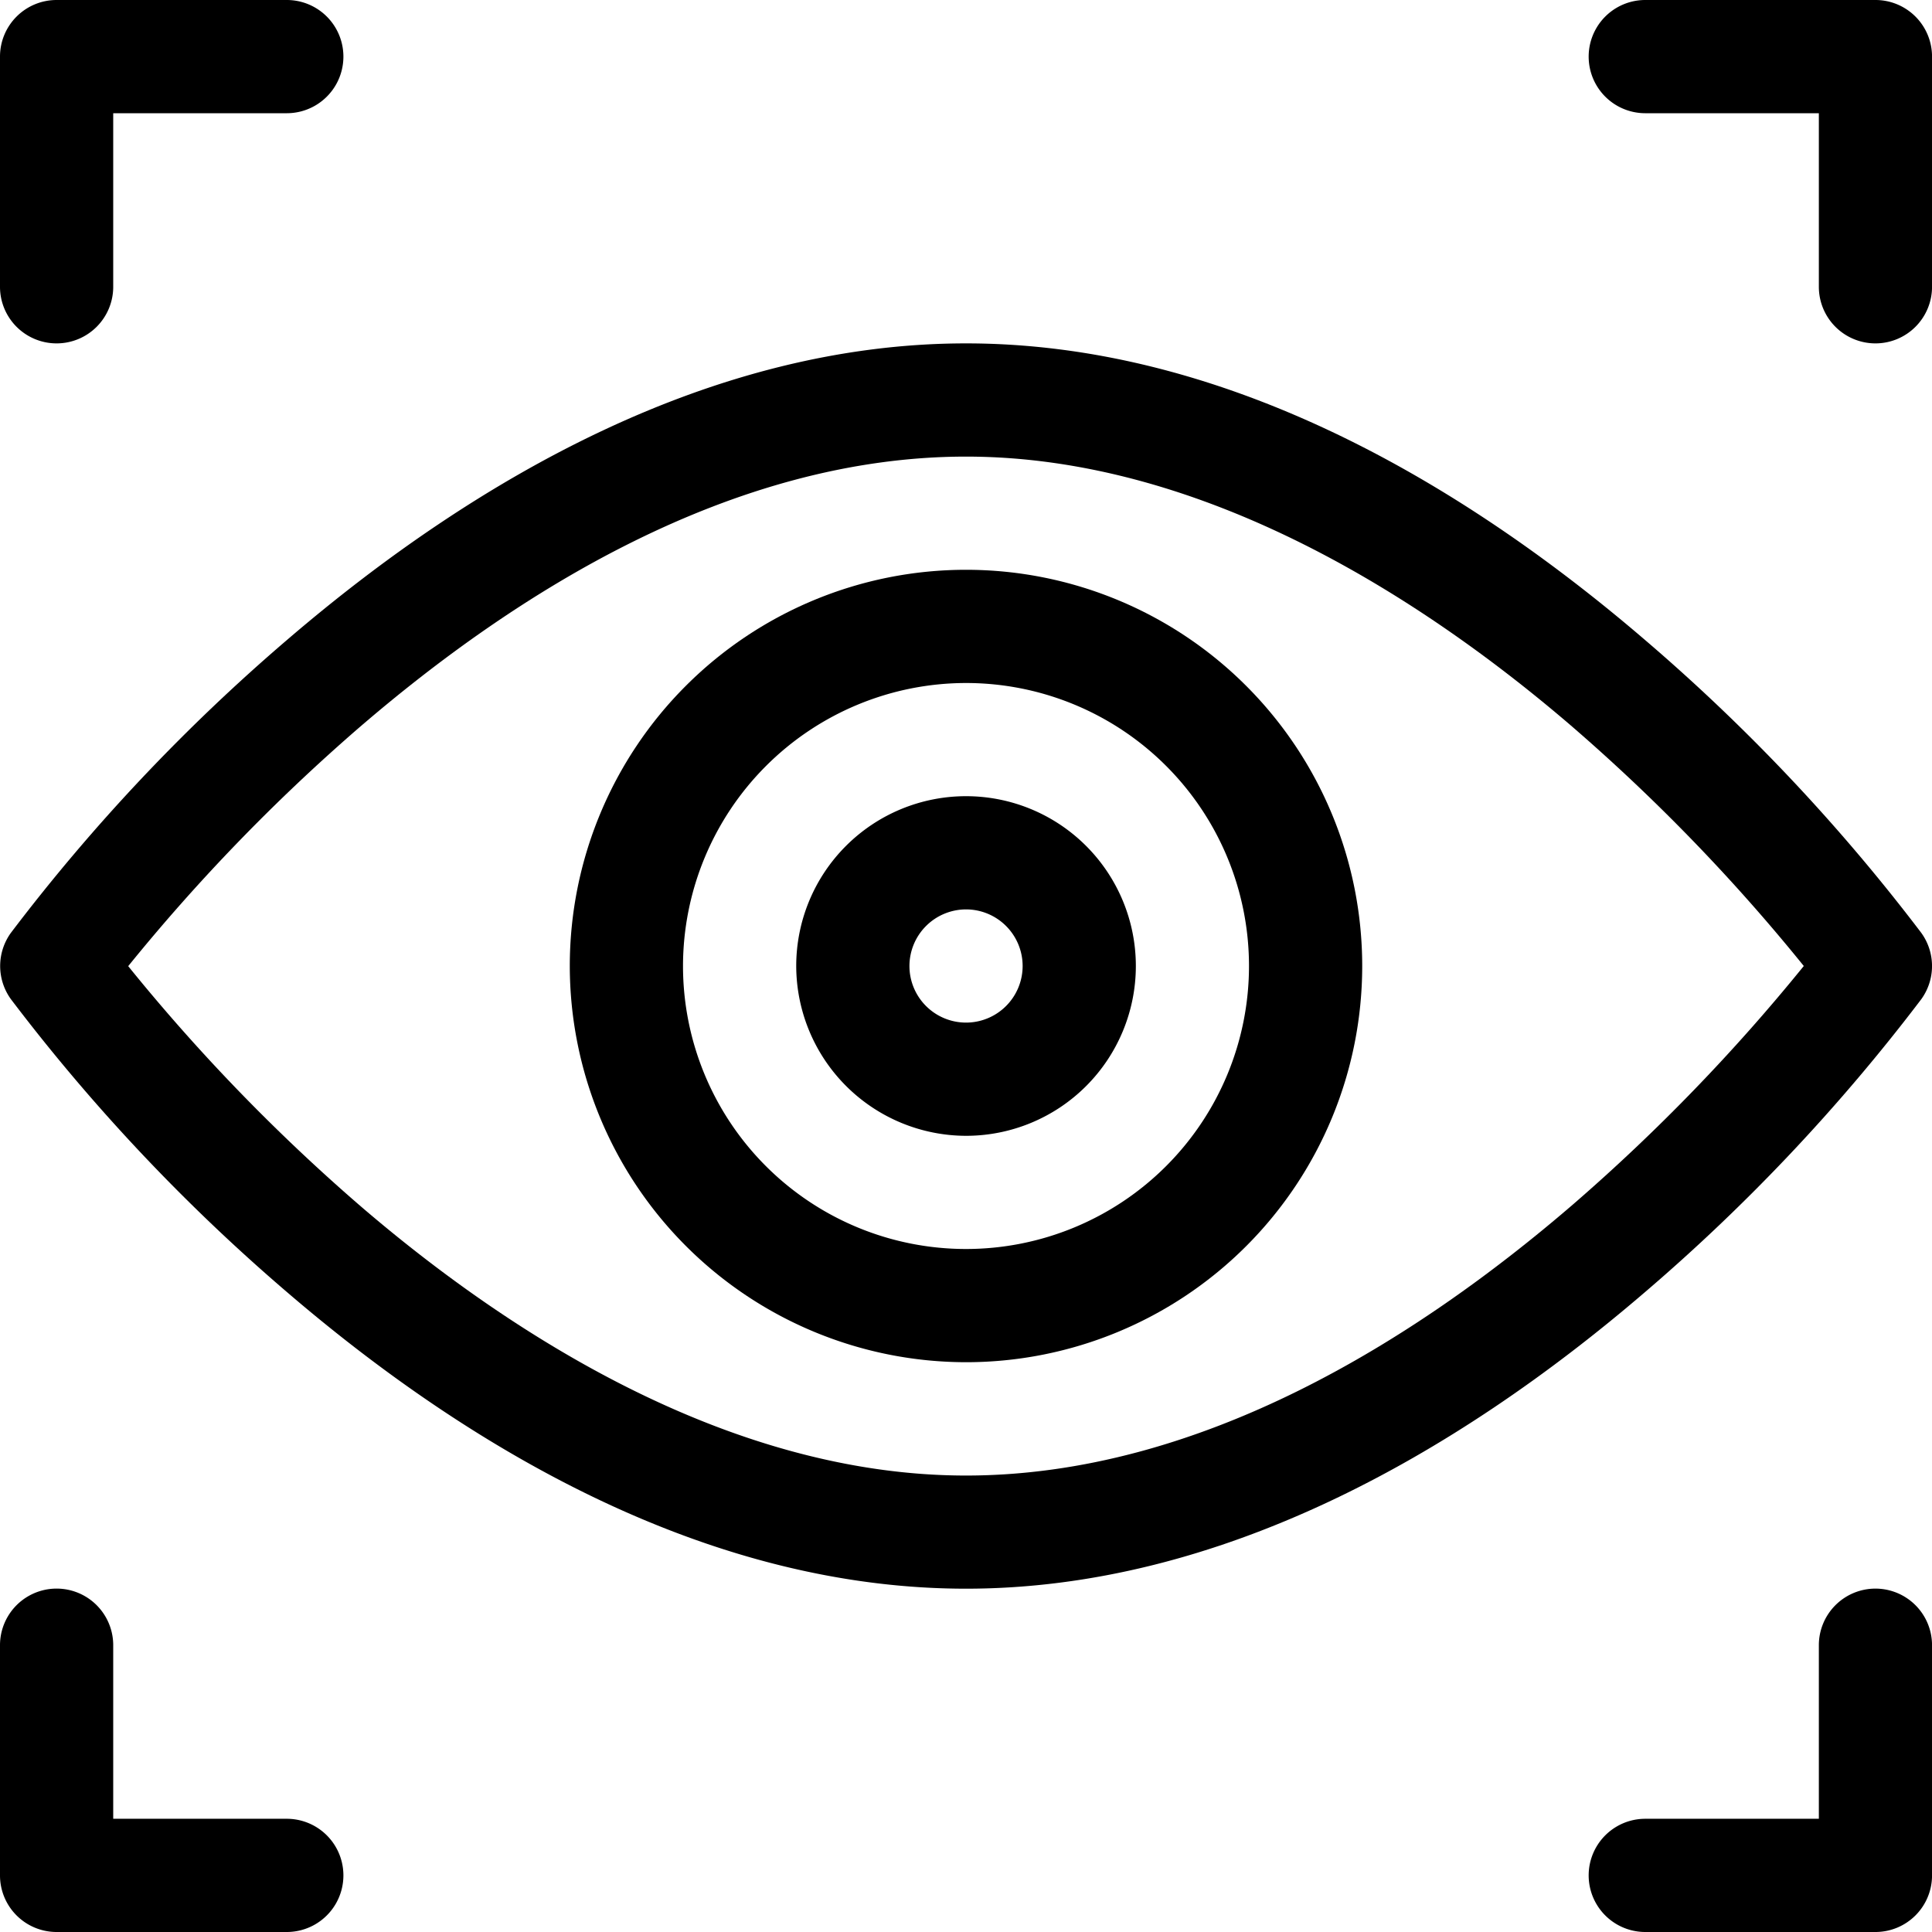 <svg xmlns="http://www.w3.org/2000/svg" width="53.36" height="53.36" viewBox="0 0 53.36 53.36">
  <g id="focus" transform="translate(0.001)">
    <path id="Path_3472" data-name="Path 3472" d="M1.563,9.484A1.563,1.563,0,0,0,3.127,7.921V3.127H7.921A1.563,1.563,0,0,0,7.921,0H1.563A1.563,1.563,0,0,0,0,1.563V7.921A1.563,1.563,0,0,0,1.563,9.484Z" transform="translate(-0.001)"/>
    <path id="Path_3473" data-name="Path 3473" d="M1.563,430.484H7.921a1.563,1.563,0,1,0,0-3.127H3.127v-4.794a1.563,1.563,0,1,0-3.127,0v6.357A1.563,1.563,0,0,0,1.563,430.484Z" transform="translate(-0.001 -377.124)"/>
    <path id="Path_3474" data-name="Path 3474" d="M428.921,9.484a1.563,1.563,0,0,0,1.563-1.563V1.563A1.563,1.563,0,0,0,428.921,0h-6.357a1.563,1.563,0,1,0,0,3.127h4.794V7.921A1.563,1.563,0,0,0,428.921,9.484Z" transform="translate(-377.124)"/>
    <path id="Path_3475" data-name="Path 3475" d="M428.921,421a1.563,1.563,0,0,0-1.563,1.563v4.794h-4.794a1.563,1.563,0,1,0,0,3.127h6.357a1.563,1.563,0,0,0,1.563-1.563v-6.357A1.563,1.563,0,0,0,428.921,421Z" transform="translate(-377.124 -377.124)"/>
    <path id="Path_3476" data-name="Path 3476" d="M161.943,172.886A10.943,10.943,0,1,0,151,161.943,10.955,10.955,0,0,0,161.943,172.886Zm0-18.759a7.816,7.816,0,1,1-7.816,7.816A7.825,7.825,0,0,1,161.943,154.127Z" transform="translate(-135.264 -135.263)"/>
    <path id="Path_3477" data-name="Path 3477" d="M215.69,220.38a4.69,4.69,0,1,0-4.69-4.69A4.7,4.7,0,0,0,215.69,220.38Zm0-6.253a1.563,1.563,0,1,1-1.563,1.563A1.565,1.565,0,0,1,215.69,214.127Z" transform="translate(-189.01 -189.01)"/>
    <path id="Path_3478" data-name="Path 3478" d="M7.922,117.2c5.273,4.527,11.785,8.194,18.757,8.194s13.485-3.667,18.757-8.194a52.054,52.054,0,0,0,7.627-8.087,1.563,1.563,0,0,0,0-1.832,52.049,52.049,0,0,0-7.627-8.087C40.164,94.667,33.652,91,26.679,91S13.195,94.667,7.922,99.194A52.054,52.054,0,0,0,.3,107.28a1.563,1.563,0,0,0,0,1.832A52.062,52.062,0,0,0,7.922,117.2ZM26.679,94.127c6.636,0,12.727,4.021,16.668,7.394a51.724,51.724,0,0,1,6.471,6.675,52.04,52.04,0,0,1-6.36,6.573c-4.347,3.748-10.312,7.5-16.779,7.5-6.636,0-12.727-4.021-16.668-7.394A51.723,51.723,0,0,1,3.54,108.2a52.05,52.05,0,0,1,6.36-6.573c4.347-3.748,10.311-7.5,16.779-7.5Z" transform="translate(0 -81.516)"/>
  </g>
</svg>

